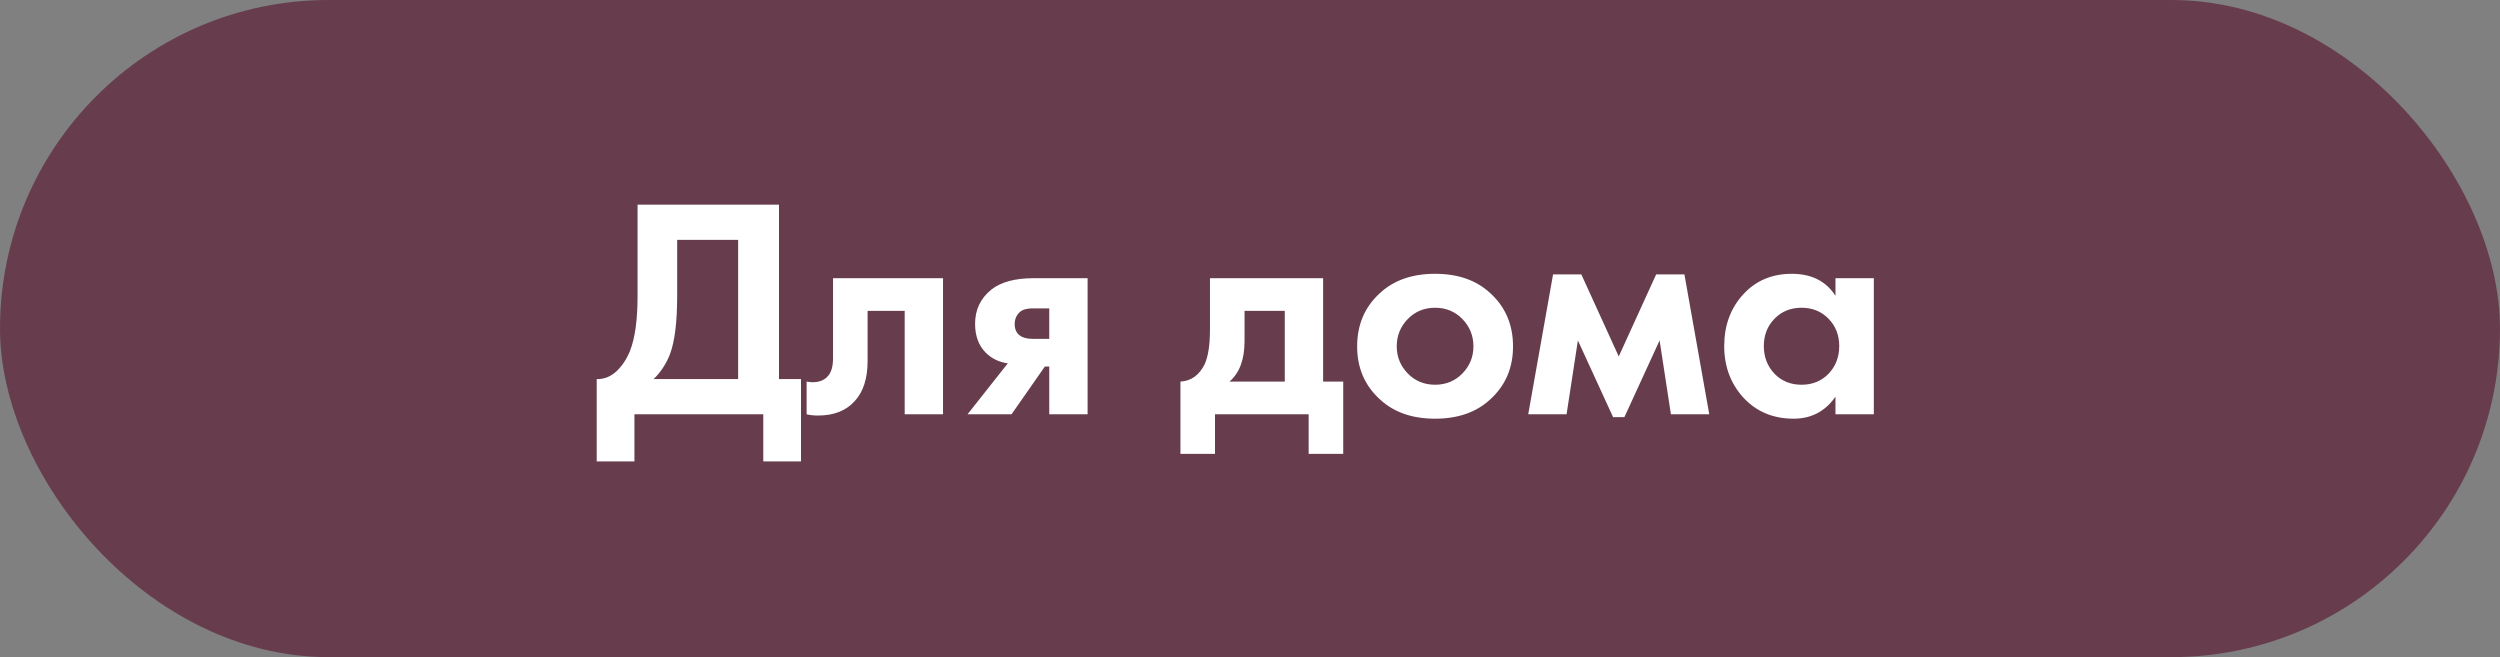 <?xml version="1.0" encoding="UTF-8"?> <svg xmlns="http://www.w3.org/2000/svg" width="175" height="46" viewBox="0 0 175 46" fill="none"><rect x="0" y="0" width="175" height="46" fill="#808080" stroke="none"/> <rect width="175" height="46" rx="23" fill="#673D4D"></rect> <path d="M44.63 14.326H54.53V26.536H56.07V32.3H53.43V29H44.41V32.3H41.77V26.536C42.269 26.551 42.723 26.375 43.134 26.008C43.544 25.627 43.867 25.143 44.102 24.556C44.454 23.661 44.63 22.378 44.63 20.706V14.326ZM47.402 16.79V20.706C47.402 22.539 47.233 23.903 46.896 24.798C46.632 25.473 46.251 26.052 45.752 26.536H51.67V16.79H47.402ZM66.012 19.474V29H63.328V21.762H60.732V25.26C60.732 26.492 60.431 27.431 59.83 28.076C59.229 28.751 58.371 29.088 57.256 29.088C56.963 29.088 56.699 29.059 56.464 29V26.712C56.64 26.741 56.779 26.756 56.882 26.756C57.366 26.756 57.733 26.602 57.982 26.294C58.202 26.03 58.312 25.627 58.312 25.084V19.474H66.012ZM67.728 29L70.544 25.436C69.928 25.348 69.415 25.099 69.004 24.688C68.505 24.189 68.256 23.515 68.256 22.664C68.256 21.681 68.637 20.882 69.4 20.266C70.075 19.738 71.057 19.474 72.348 19.474H76.132V29H73.448V25.656H73.14L70.808 29H67.728ZM73.448 23.72V21.586H72.282C71.871 21.586 71.571 21.674 71.38 21.85C71.145 22.07 71.028 22.349 71.028 22.686C71.028 23.038 71.145 23.302 71.38 23.478C71.585 23.639 71.886 23.72 72.282 23.72H73.448ZM84.698 19.474H92.618V26.712H94.026V31.772H91.606V29H85.05V31.772H82.63V26.712C83.378 26.668 83.943 26.265 84.324 25.502C84.573 24.959 84.698 24.145 84.698 23.06V19.474ZM89.934 26.712V21.762H87.118V23.874C87.118 25.165 86.766 26.111 86.062 26.712H89.934ZM96.606 20.508C97.574 19.613 98.857 19.166 100.456 19.166C102.055 19.166 103.338 19.613 104.306 20.508C105.377 21.476 105.912 22.723 105.912 24.248C105.912 25.759 105.377 26.998 104.306 27.966C103.338 28.861 102.055 29.308 100.456 29.308C98.857 29.308 97.574 28.861 96.606 27.966C95.535 26.998 95 25.759 95 24.248C95 22.723 95.535 21.476 96.606 20.508ZM98.542 26.14C99.055 26.668 99.693 26.932 100.456 26.932C101.219 26.932 101.857 26.668 102.37 26.14C102.883 25.612 103.14 24.981 103.14 24.248C103.14 23.5 102.883 22.862 102.37 22.334C101.857 21.806 101.219 21.542 100.456 21.542C99.693 21.542 99.055 21.806 98.542 22.334C98.029 22.862 97.772 23.5 97.772 24.248C97.772 24.981 98.029 25.612 98.542 26.14ZM106.976 29L108.714 19.21H110.694L113.312 24.952L115.93 19.21H117.91L119.648 29H116.964L116.172 23.83L113.708 29.198H112.916L110.452 23.83L109.66 29H106.976ZM128.483 20.706V19.474H131.167V29H128.483V27.768C127.765 28.795 126.789 29.308 125.557 29.308C124.12 29.308 122.947 28.817 122.037 27.834C121.143 26.851 120.695 25.649 120.695 24.226C120.695 22.789 121.135 21.586 122.015 20.618C122.895 19.65 124.032 19.166 125.425 19.166C126.804 19.166 127.823 19.679 128.483 20.706ZM127.999 22.312C127.501 21.799 126.87 21.542 126.107 21.542C125.345 21.542 124.714 21.799 124.215 22.312C123.717 22.825 123.467 23.463 123.467 24.226C123.467 24.989 123.717 25.634 124.215 26.162C124.714 26.675 125.345 26.932 126.107 26.932C126.87 26.932 127.501 26.675 127.999 26.162C128.498 25.634 128.747 24.989 128.747 24.226C128.747 23.463 128.498 22.825 127.999 22.312Z" fill="white"></path> </svg> 